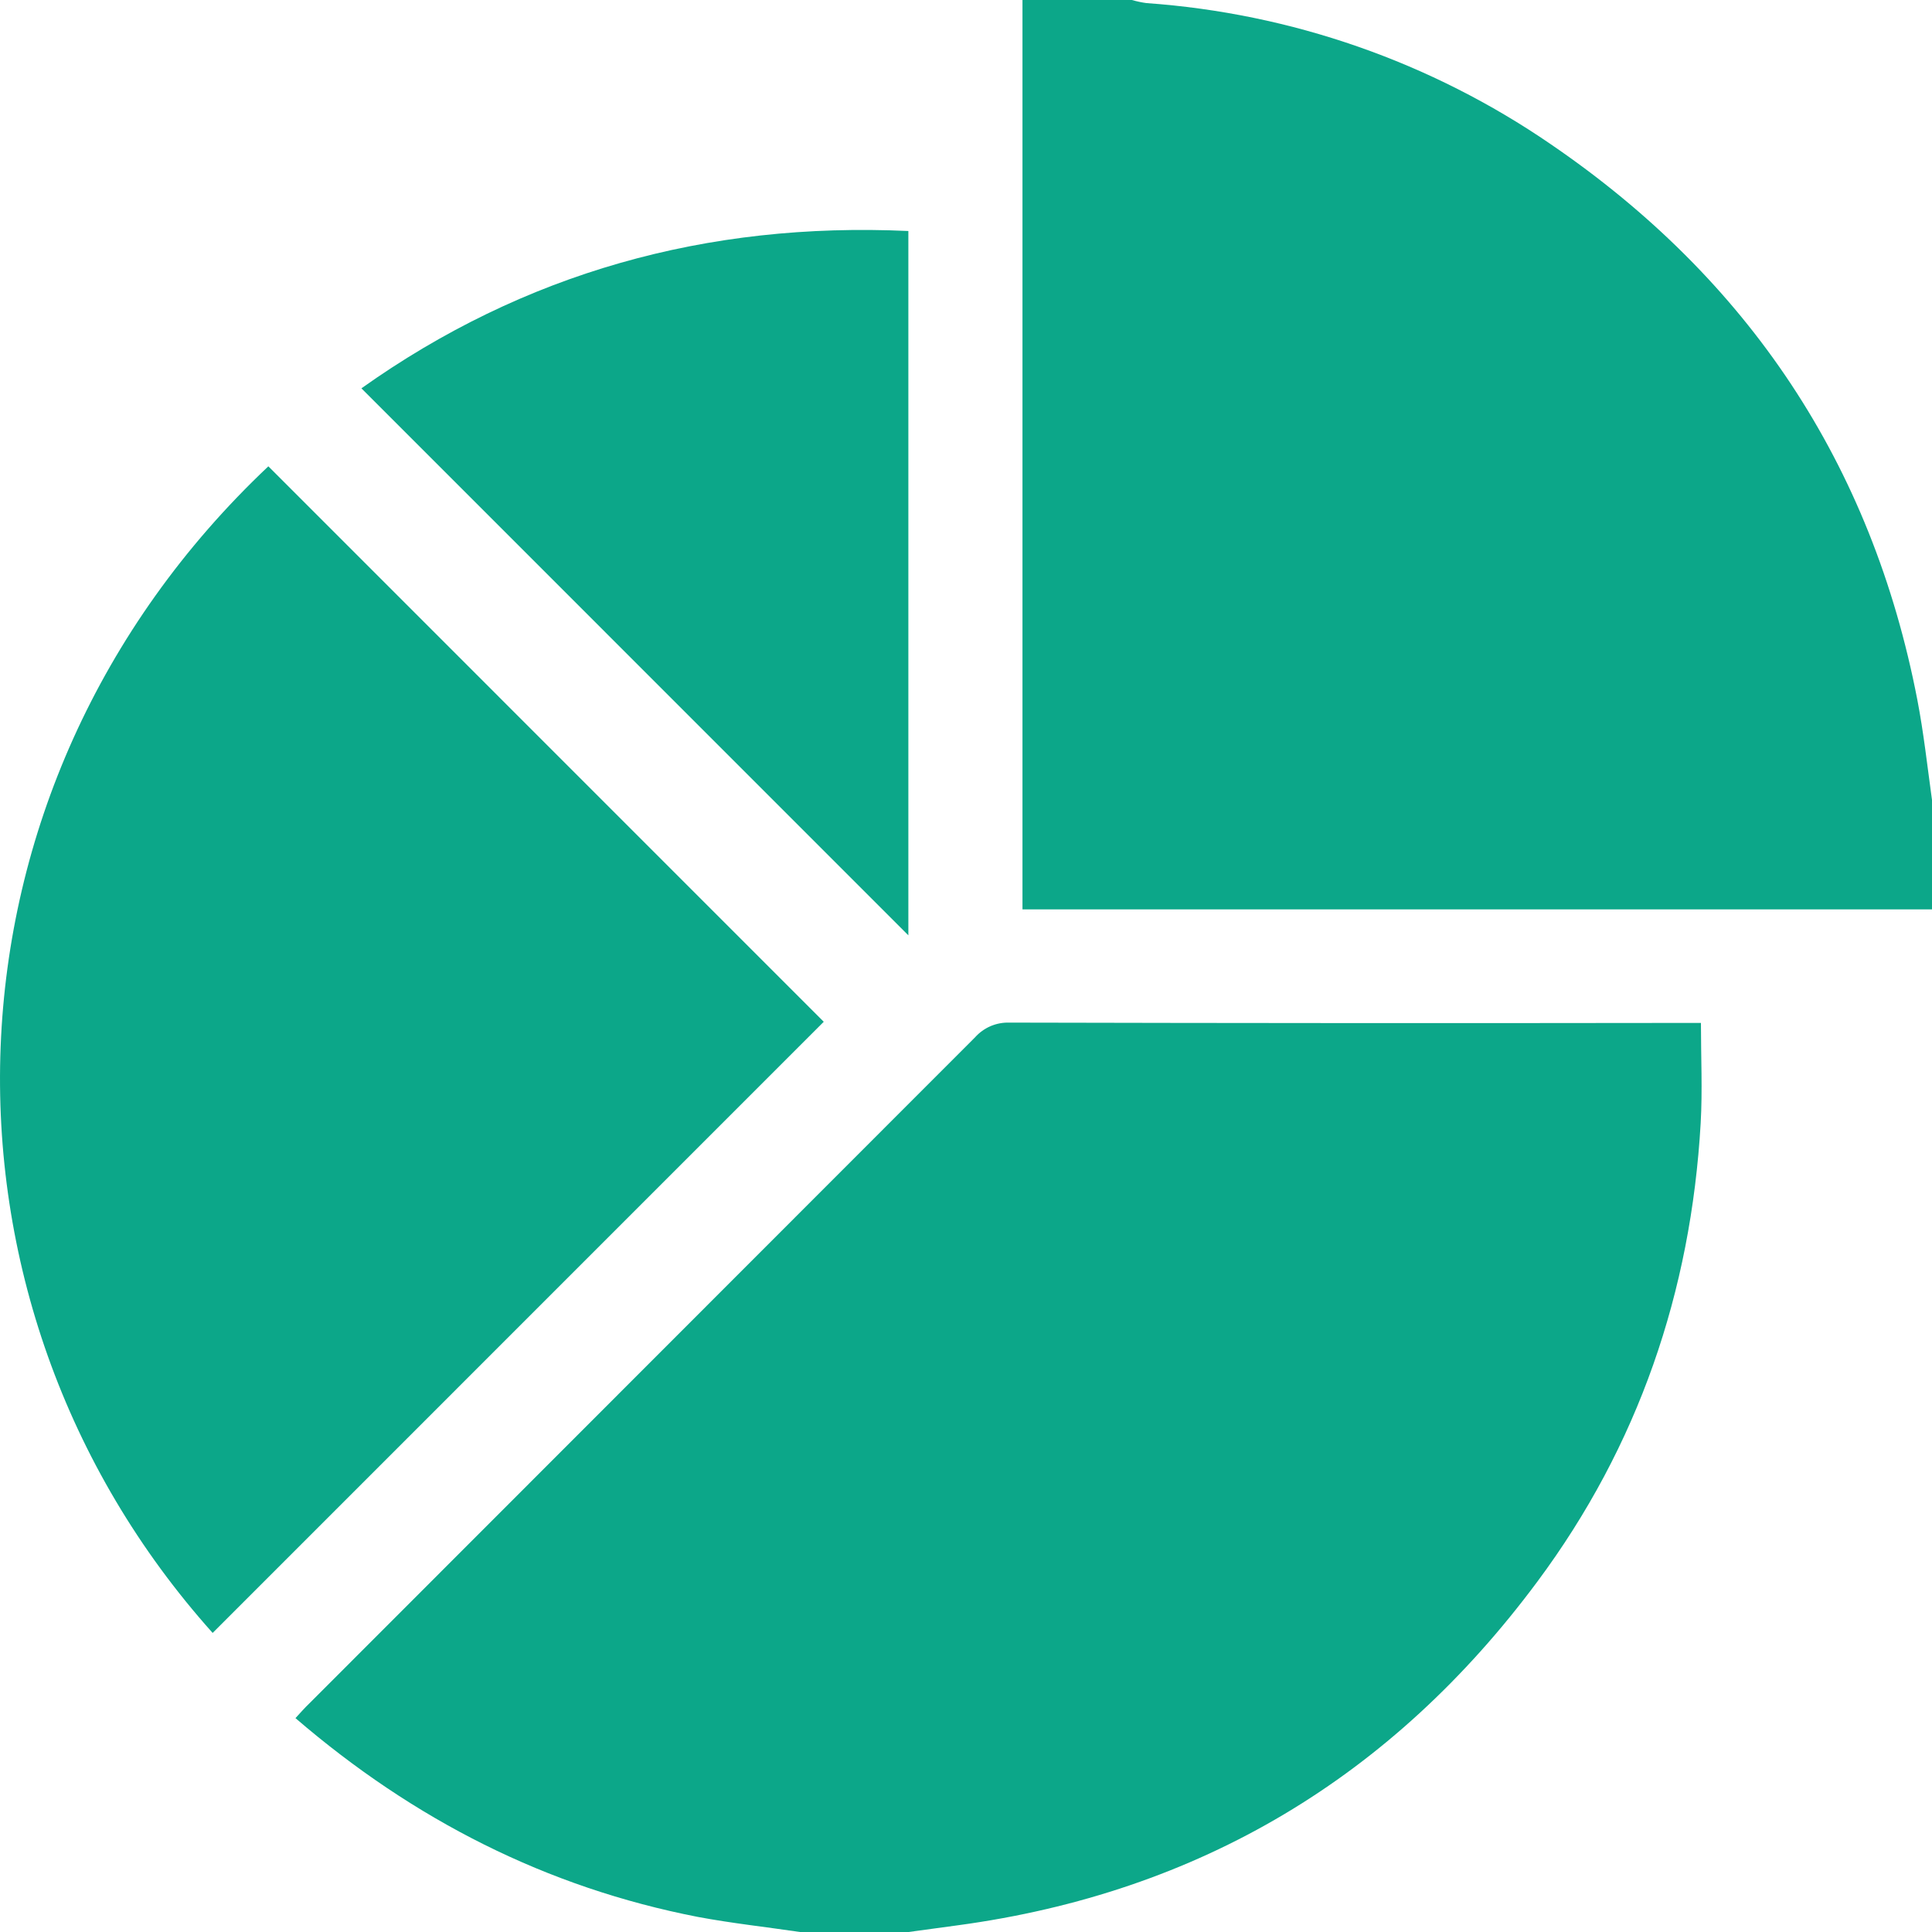 <svg width="30" height="30" viewBox="0 0 30 30" fill="none" xmlns="http://www.w3.org/2000/svg">
<g clip-path="url(#clip0_1850_3207)">
<path d="M12.422 30C11.894 29.922 11.361 29.864 10.837 29.766C8.489 29.309 6.425 28.259 4.588 26.679C4.666 26.593 4.736 26.515 4.809 26.445C8.253 22.999 11.697 19.554 15.14 16.108C15.207 16.033 15.289 15.974 15.381 15.934C15.473 15.895 15.572 15.876 15.672 15.879C19.137 15.887 22.602 15.889 26.068 15.884H26.412C26.412 16.414 26.437 16.929 26.408 17.441C26.257 20.059 25.439 22.451 23.873 24.558C21.623 27.588 18.629 29.388 14.872 29.896L14.064 30.006L12.422 30Z" fill="#0CA789"/>
<path d="M30 14.121H15.877V0H17.576C17.65 0.021 17.726 0.038 17.802 0.048C20.053 0.207 22.221 0.963 24.081 2.24C27.148 4.334 29.065 7.205 29.772 10.865C29.871 11.379 29.928 11.902 30 12.422V14.121Z" fill="#0CA789"/>
<path d="M3.302 25.356C-1.31 20.206 -1.153 12.262 4.167 7.241L12.791 15.866L3.302 25.356Z" fill="#0CA789"/>
<path d="M5.612 6.03C8.129 4.242 10.971 3.443 14.105 3.587V14.524C11.282 11.7 8.451 8.869 5.612 6.03Z" fill="#0CA789"/>
</g>
<defs>
<clipPath id="clip0_1850_3207">
<rect width="30" height="30" fill="white"/>
</clipPath>
</defs>
</svg>
